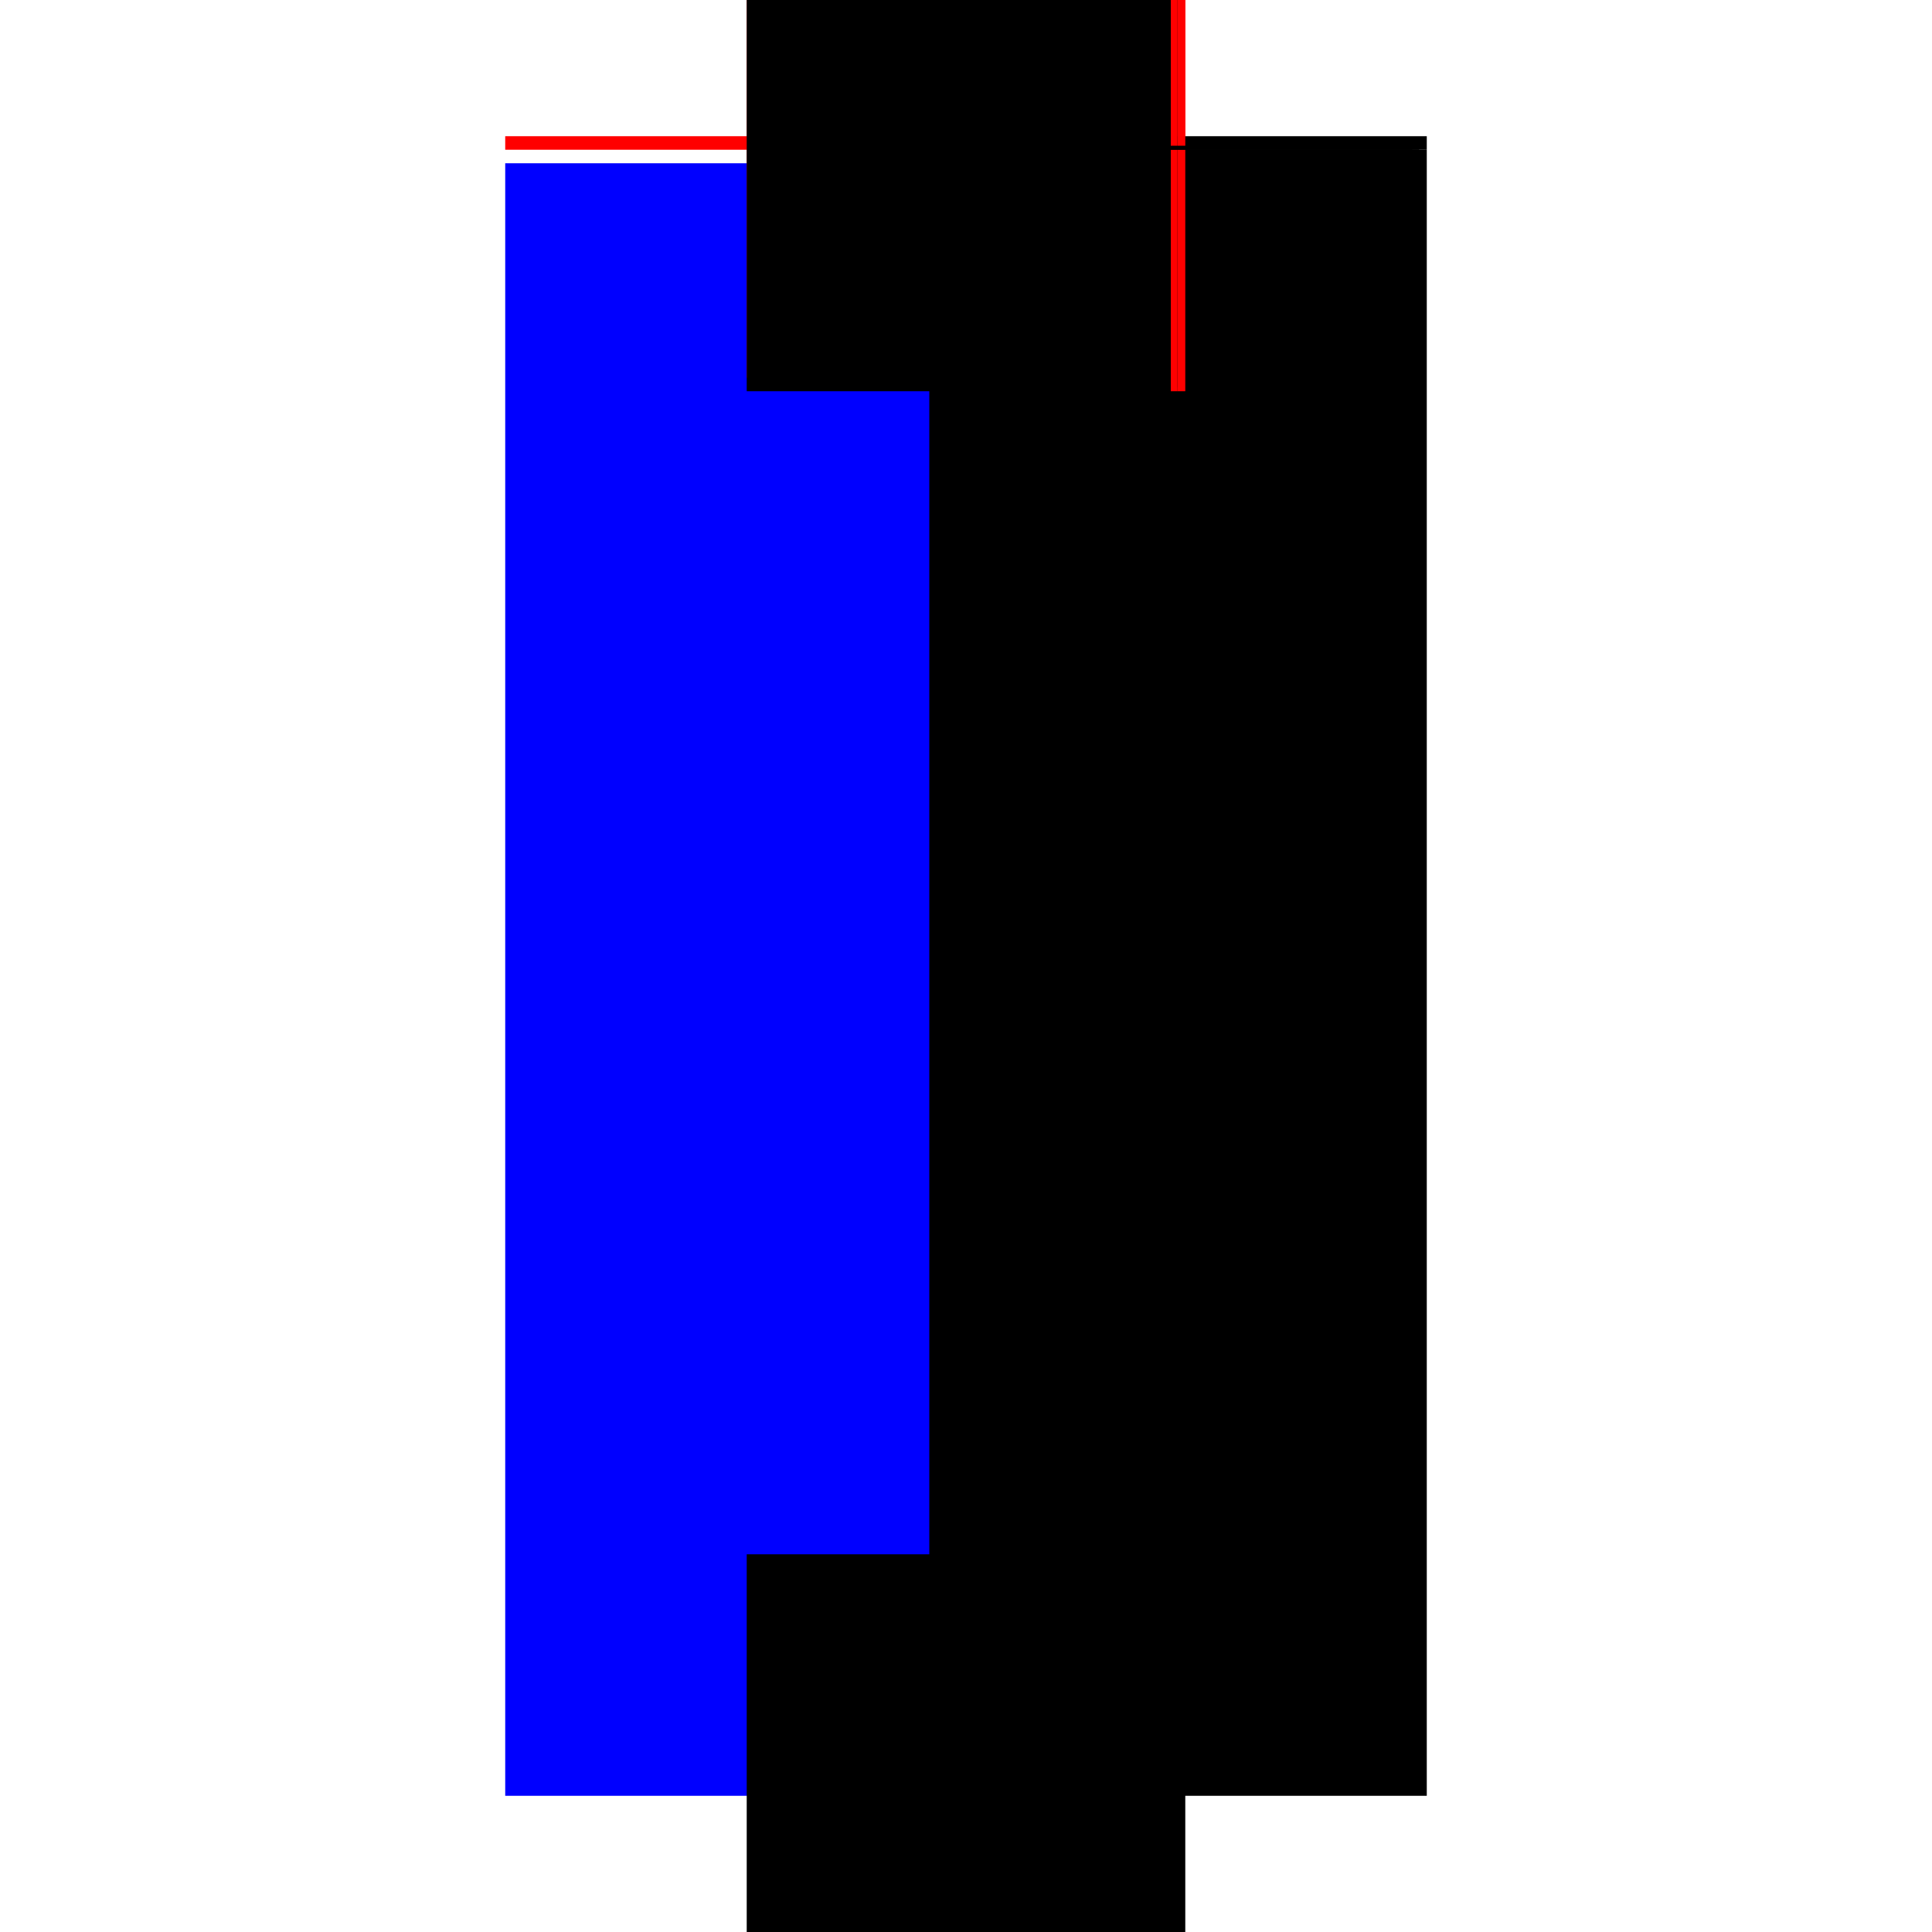 <?xml version="1.0" encoding="utf-8" ?>
<svg xmlns="http://www.w3.org/2000/svg" xmlns:ev="http://www.w3.org/2001/xml-events" xmlns:xlink="http://www.w3.org/1999/xlink" baseProfile="full" height="100%" version="1.1" viewBox="-1,-1,2,2" width="100%">
  <defs>
    <style type="text/css"><![CDATA[.vectorEffectClass {vector-effect: non-scaling-stroke;}]]></style>
  </defs>
  <line class="vectorEffectClass" fill="none" stroke="blue" stroke-width="0.5" x1="-0.227" x2="-0.227" y1="0.859" y2="-0.831"/>
  <line class="vectorEffectClass" fill="none" stroke="black" stroke-width="0.5" x1="0.227" x2="0.227" y1="0.859" y2="-0.845"/>
  <line class="vectorEffectClass" fill="none" stroke="red" stroke-width="0.5" x1="-0.227" x2="0.227" y1="-0.859" y2="-0.859"/>
  <line class="vectorEffectClass" fill="none" stroke="black" stroke-width="0.5" x1="-0.227" x2="0.227" y1="0.859" y2="0.859"/>
  <line class="vectorEffectClass" fill="none" stroke="red" stroke-width="0.5" x1="-0.227" x2="-0.227" y1="-0.845" y2="-0.859"/>
  <line class="vectorEffectClass" fill="none" stroke="black" stroke-width="0.5" x1="0.227" x2="0.227" y1="-0.845" y2="-0.859"/>
  <line class="vectorEffectClass" fill="none" stroke="black" stroke-dasharray="5.0 5.0" stroke-width="0.5" x1="0.212" x2="0.212" y1="0.693" y2="-0.845"/>
  <line class="vectorEffectClass" fill="none" stroke="black" stroke-dasharray="5.0 5.0" stroke-width="0.5" x1="0.219" x2="0.219" y1="0.693" y2="-0.845"/>
  <line class="vectorEffectClass" fill="none" stroke="black" stroke-dasharray="5.0 5.0" stroke-width="0.5" x1="-0.227" x2="0.212" y1="-0.845" y2="-0.845"/>
  <line class="vectorEffectClass" fill="none" stroke="red" stroke-dasharray="5.0 5.0" stroke-width="0.5" x1="0.219" x2="0.227" y1="-0.845" y2="-0.845"/>
  <line class="vectorEffectClass" fill="none" stroke="black" stroke-dasharray="5.0 5.0" stroke-width="0.5" x1="0.212" x2="0.219" y1="-0.849" y2="-0.849"/>
  <line class="vectorEffectClass" fill="none" stroke="black" stroke-dasharray="5.0 5.0" stroke-width="0.5" x1="0.212" x2="0.219" y1="0.693" y2="0.693"/>
  <line class="vectorEffectClass" fill="none" stroke="red" stroke-dasharray="5.0 5.0" stroke-width="0.5" x1="0.212" x2="0.219" y1="-0.845" y2="-0.845"/>
  <line class="vectorEffectClass" fill="none" stroke="black" stroke-dasharray="5.0 5.0" stroke-width="0.5" x1="0.212" x2="0.212" y1="-0.845" y2="-0.849"/>
  <line class="vectorEffectClass" fill="none" stroke="black" stroke-dasharray="5.0 5.0" stroke-width="0.5" x1="0.219" x2="0.219" y1="-0.845" y2="-0.849"/>
</svg>
